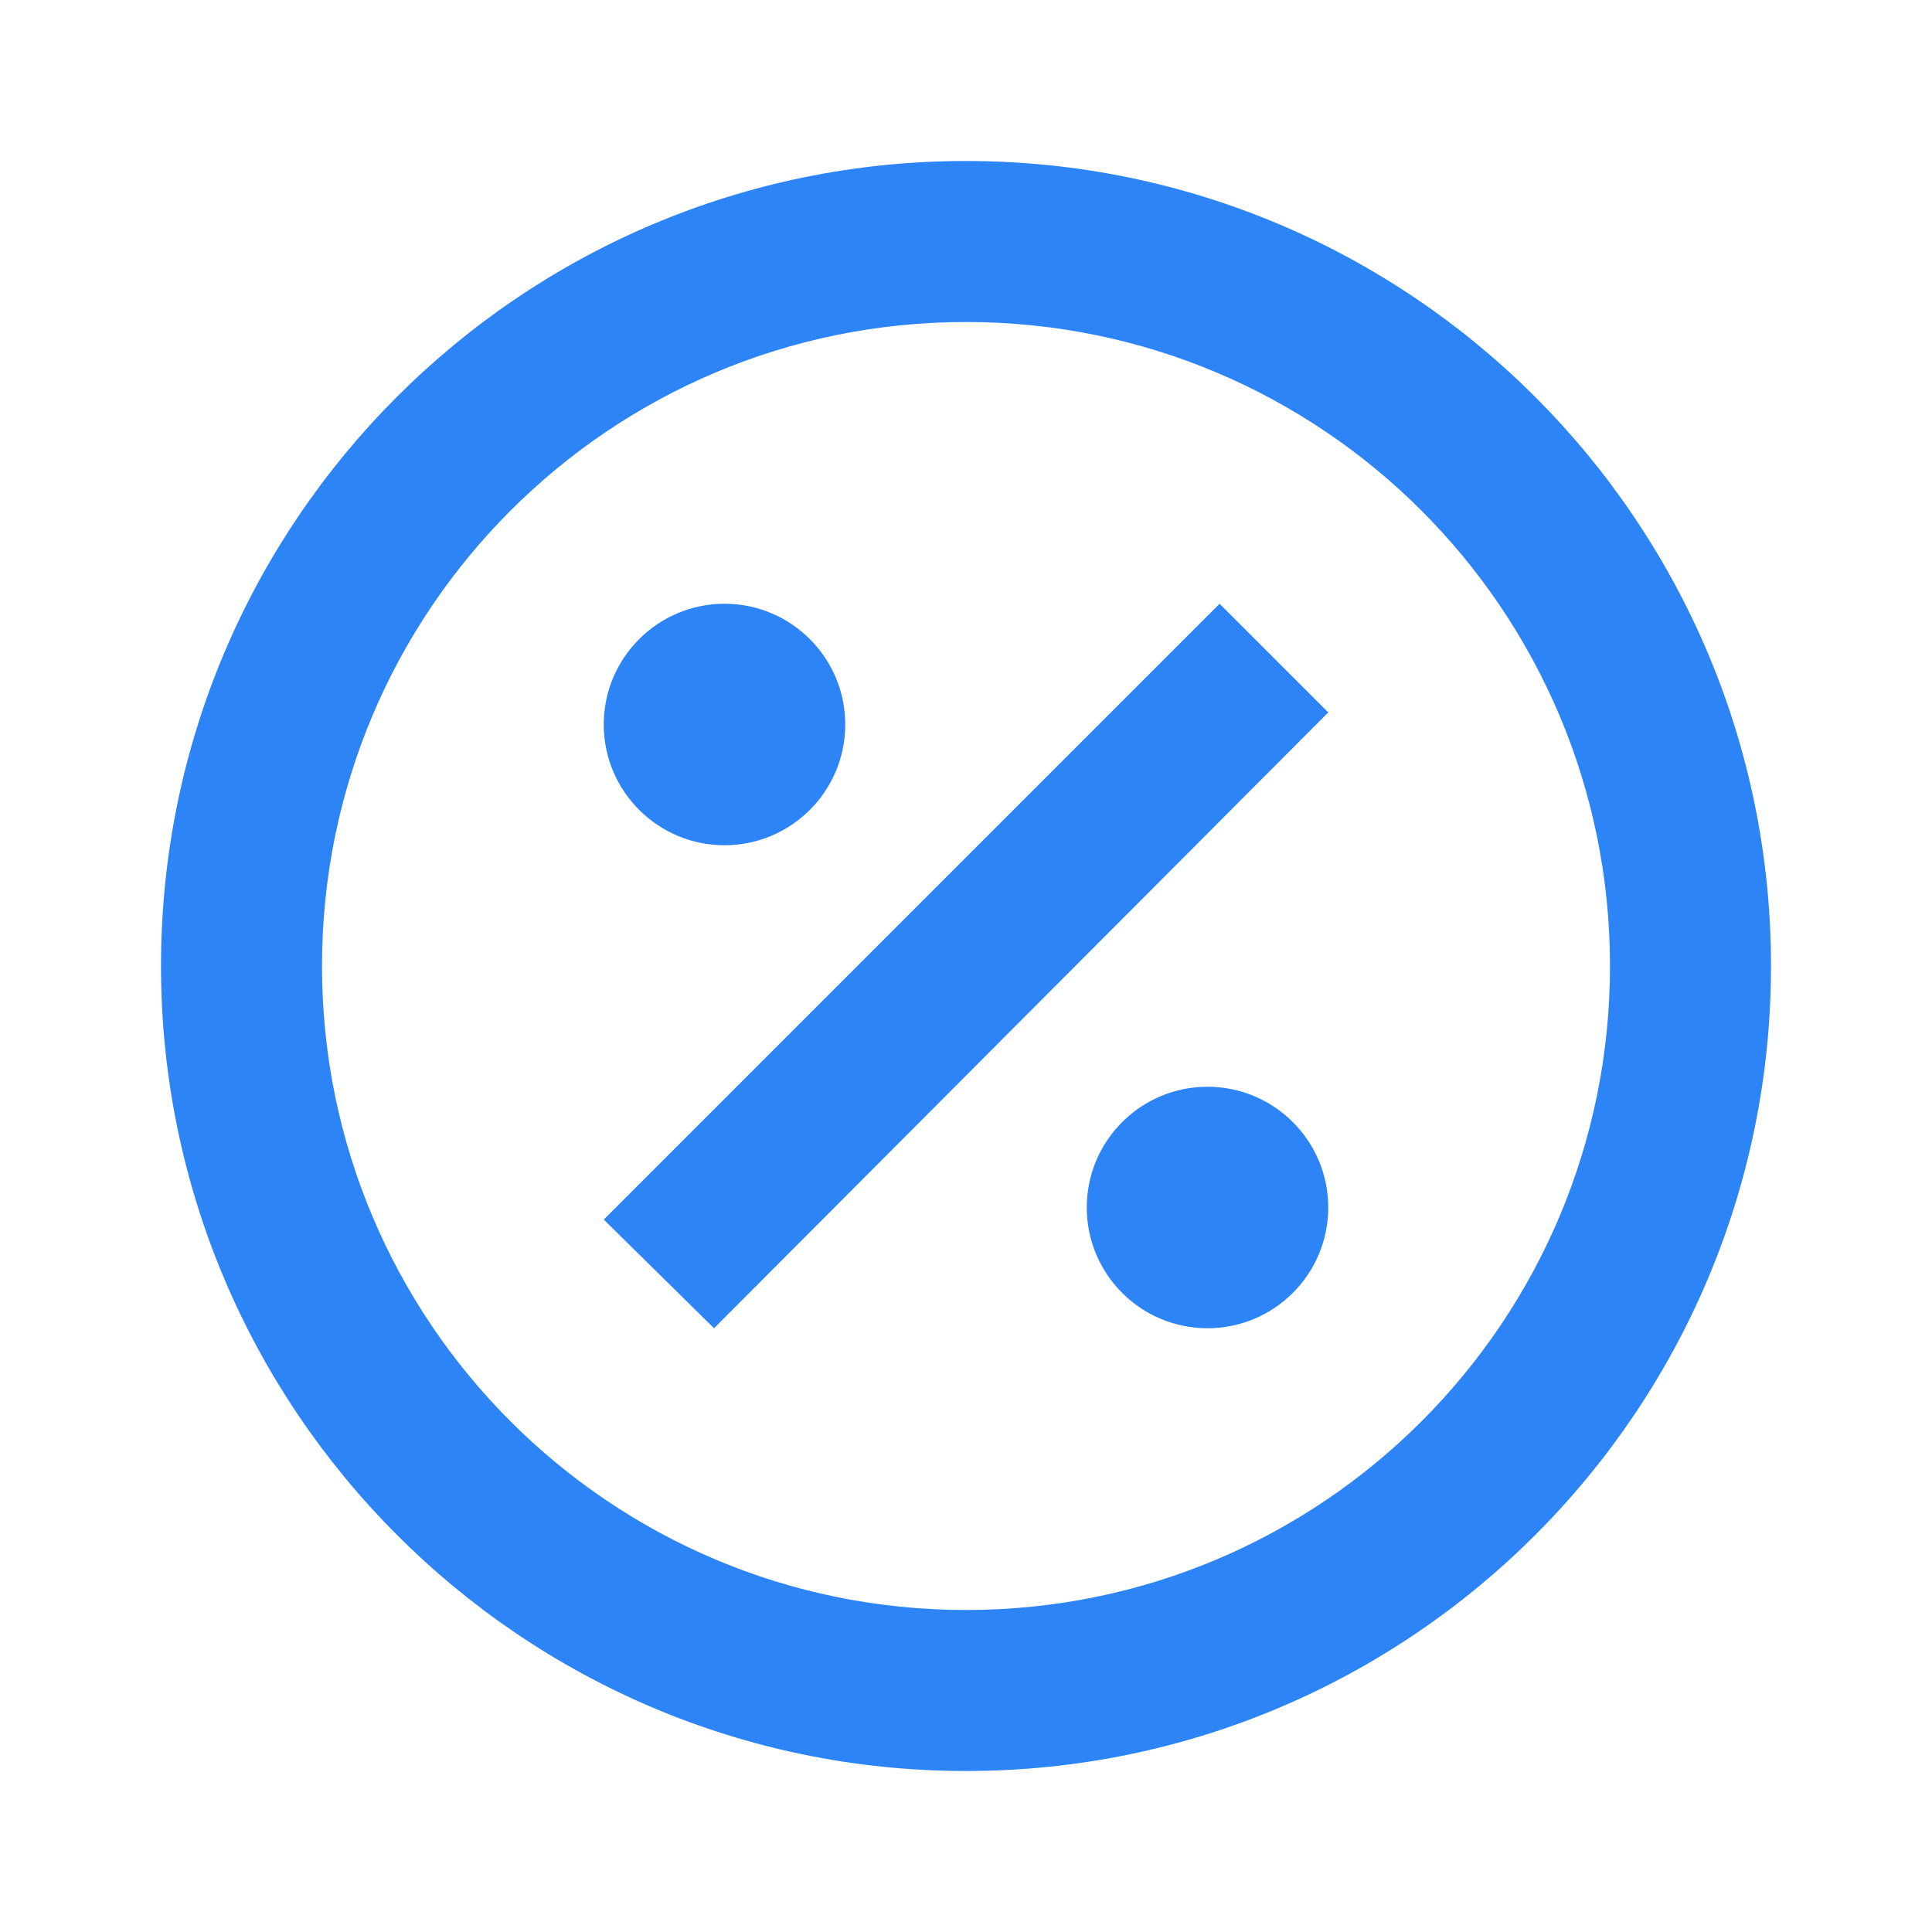 <svg width="24" height="24" viewBox="0 0 24 24" fill="none" xmlns="http://www.w3.org/2000/svg">
<g id="action-info / discounts-and-bonuses / percent-circle">
<path id="Vector" d="M12 20C16.42 20 20 16.42 20 12C20 7.58 16.42 4 12 4C7.58 4 4 7.58 4 12C4 16.42 7.58 20 12 20ZM12 2C17.52 2 22 6.48 22 12C22 17.52 17.52 22 12 22C6.47 22 2 17.5 2 12C2 6.48 6.48 2 12 2Z" fill="#2D84F6"/>
<path id="Union" fill-rule="evenodd" clip-rule="evenodd" d="M8.87 16.5L16.5 8.85L15.15 7.5L7.5 15.15L8.87 16.5ZM10.5 9C10.5 9.828 9.828 10.5 9 10.5C8.172 10.5 7.5 9.828 7.5 9C7.5 8.172 8.172 7.5 9 7.5C9.828 7.5 10.5 8.172 10.5 9ZM15 16.5C15.828 16.5 16.5 15.828 16.5 15C16.5 14.172 15.828 13.5 15 13.5C14.172 13.5 13.5 14.172 13.5 15C13.5 15.828 14.172 16.5 15 16.5Z" fill="#2D84F6"/>
</g>
</svg>
